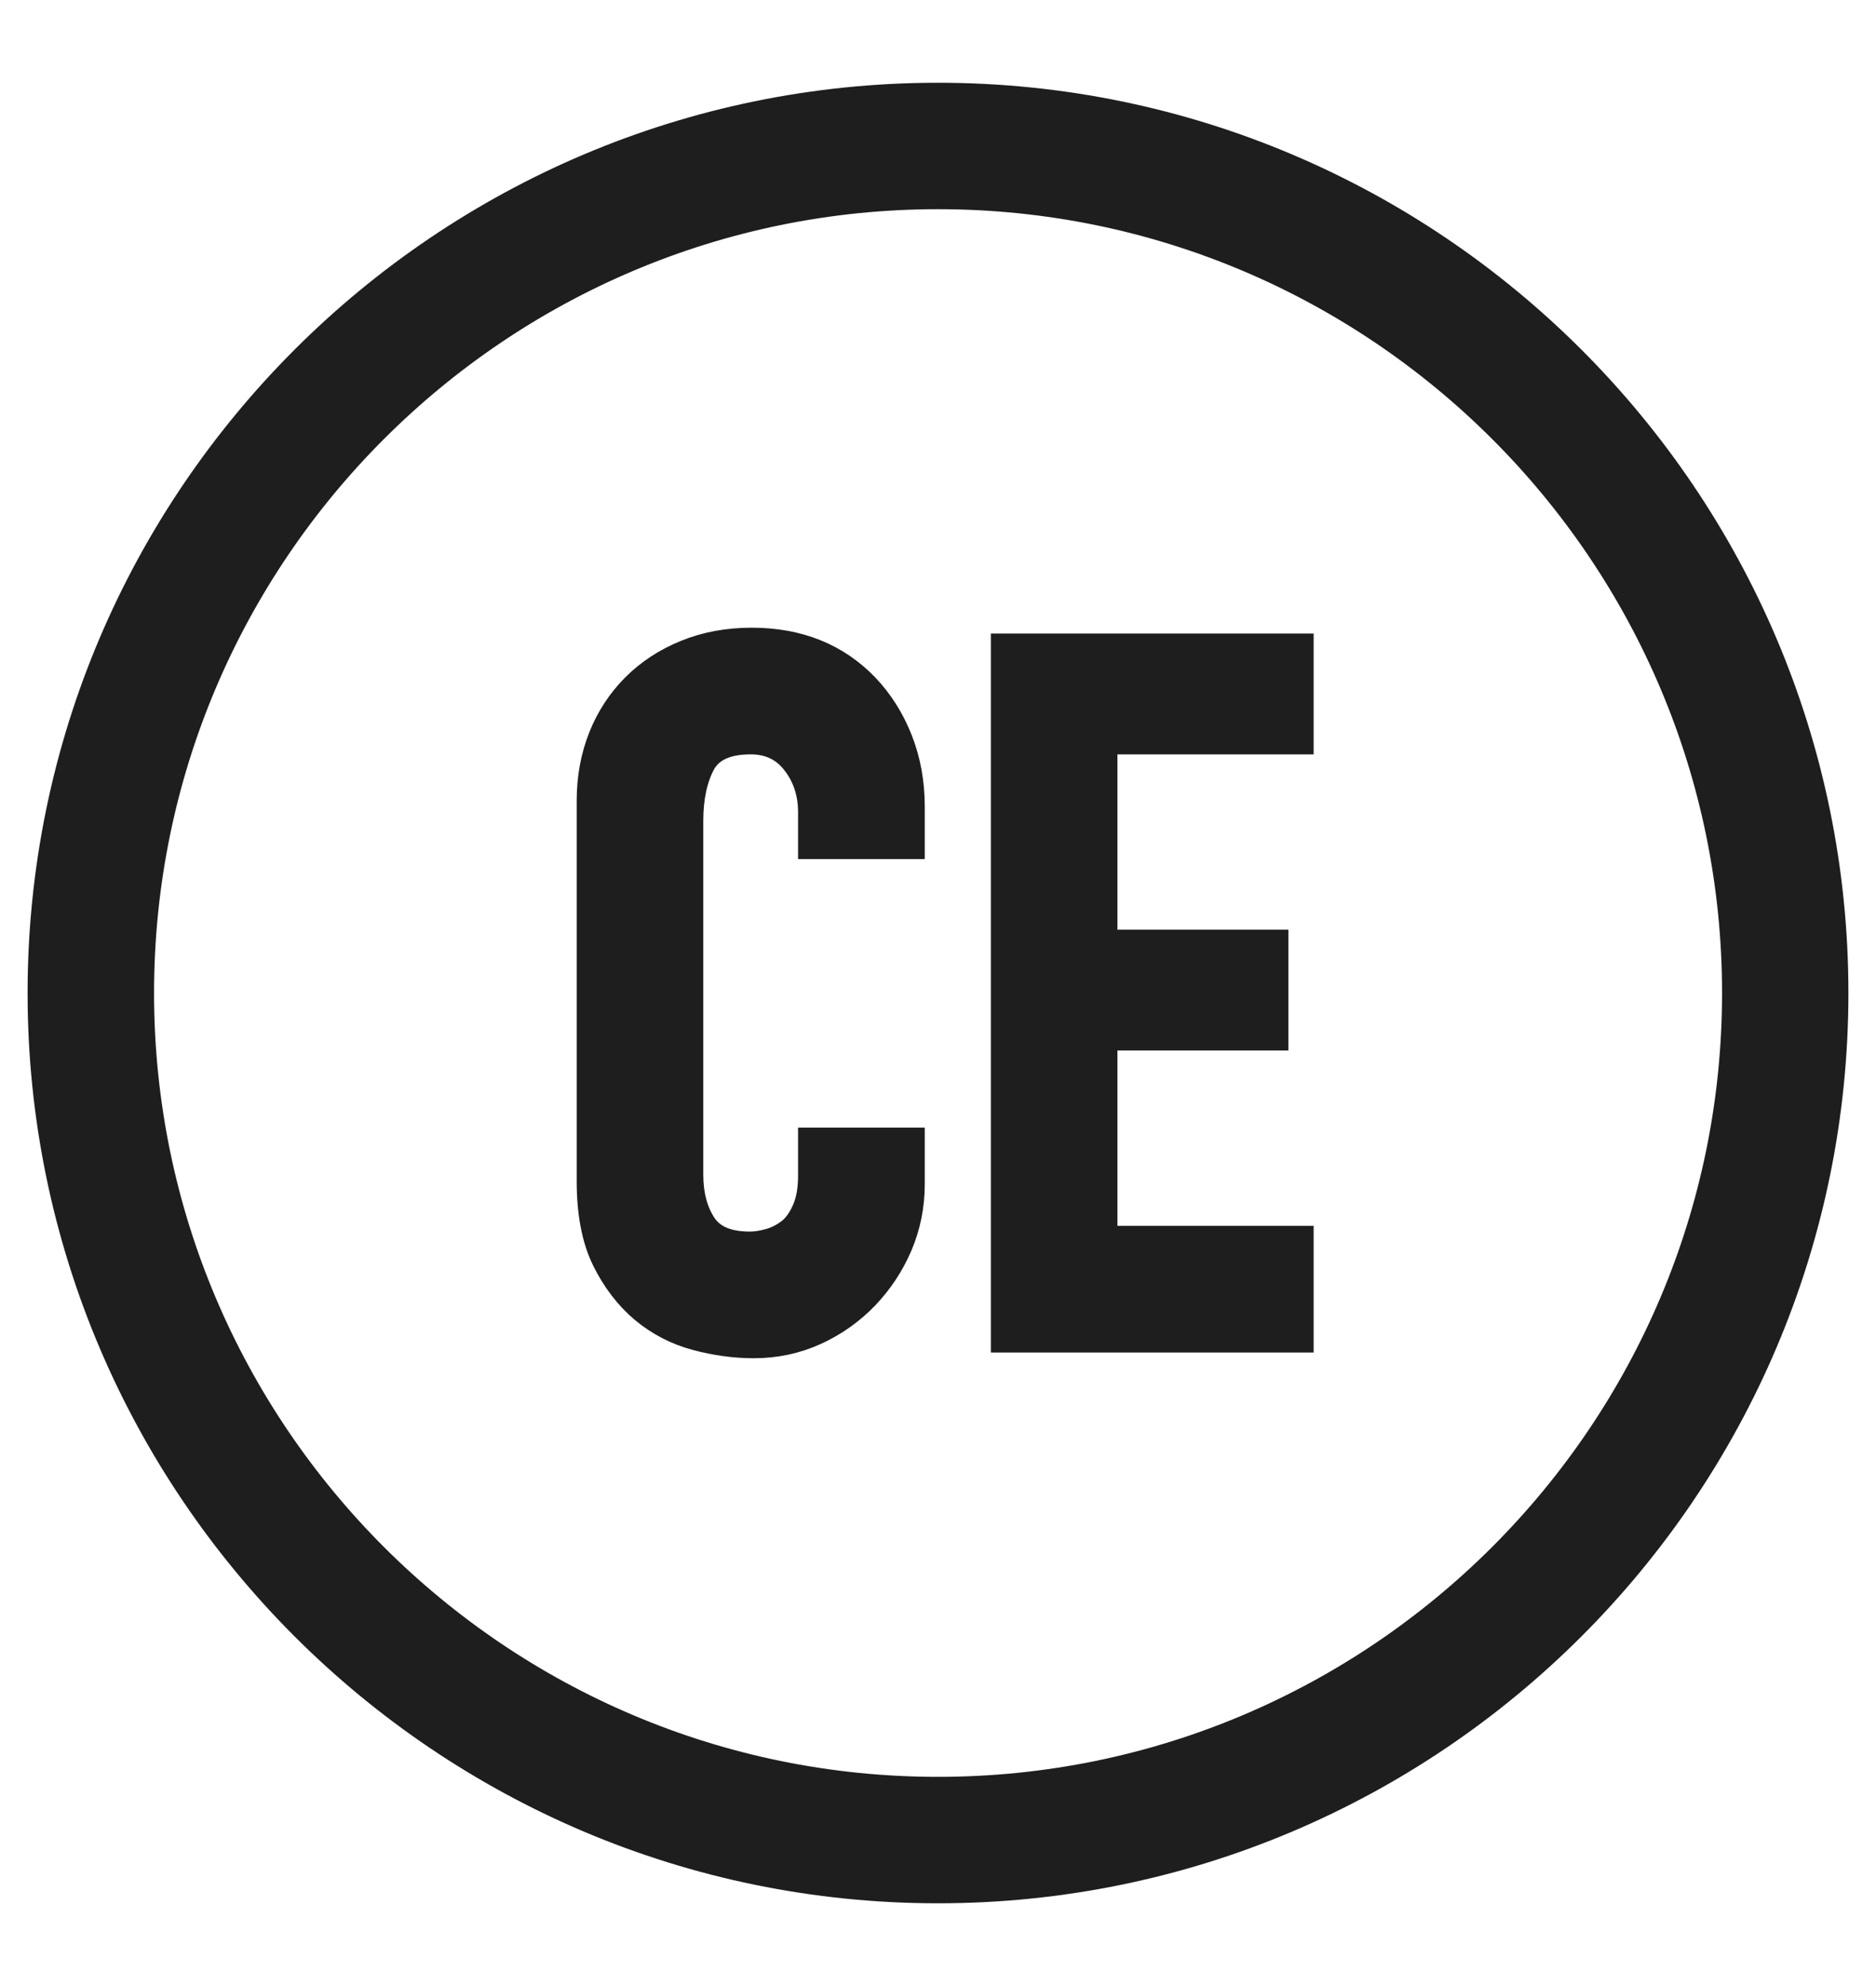 <svg width="17" height="18" viewBox="0 0 17 18" fill="none" xmlns="http://www.w3.org/2000/svg">
<path d="M8.5 17C4.089 17 0.5 13.411 0.5 9C0.5 4.589 4.089 1 8.5 1C12.911 1 16.5 4.589 16.5 9C16.5 13.411 12.912 17 8.5 17ZM8.5 1.646C4.445 1.646 1.146 4.945 1.146 9C1.146 13.056 4.446 16.354 8.5 16.354C12.555 16.354 15.855 13.055 15.855 9C15.855 4.945 12.556 1.646 8.5 1.646Z" fill="#1E1E1E" stroke="#1E1E1E" stroke-width="0.5"/>
<path d="M11.779 12.133V11.235H10.001V9.396H11.55V8.551H10.001V6.712H11.779V5.867H9.104V12.133L11.779 12.133ZM7.357 10.347V10.655C7.357 10.778 7.339 10.881 7.304 10.963C7.269 11.045 7.225 11.11 7.172 11.156C7.113 11.203 7.051 11.237 6.983 11.257C6.916 11.277 6.852 11.287 6.794 11.287C6.589 11.287 6.447 11.226 6.367 11.102C6.288 10.979 6.248 10.828 6.248 10.645V7.442C6.248 7.23 6.285 7.057 6.358 6.918C6.432 6.781 6.579 6.712 6.803 6.712C6.973 6.712 7.108 6.776 7.207 6.905C7.307 7.033 7.357 7.186 7.357 7.362V7.661H8.255V7.31C8.255 7.093 8.218 6.892 8.145 6.707C8.072 6.522 7.97 6.362 7.842 6.227C7.577 5.952 7.234 5.814 6.812 5.814C6.595 5.814 6.396 5.851 6.218 5.924C6.038 5.997 5.884 6.098 5.755 6.227C5.626 6.356 5.526 6.508 5.456 6.684C5.386 6.86 5.351 7.051 5.351 7.256V10.706C5.351 10.993 5.396 11.229 5.487 11.415C5.578 11.599 5.694 11.75 5.834 11.868C5.976 11.985 6.133 12.067 6.31 12.114C6.485 12.161 6.659 12.185 6.83 12.185C7.029 12.185 7.215 12.145 7.388 12.066C7.561 11.987 7.712 11.879 7.842 11.744C7.97 11.609 8.072 11.455 8.145 11.283C8.218 11.11 8.255 10.926 8.255 10.733V10.345H7.357V10.347Z" fill="#1E1E1E" stroke="#1E1E1E" stroke-width="0.25"/>
</svg>
